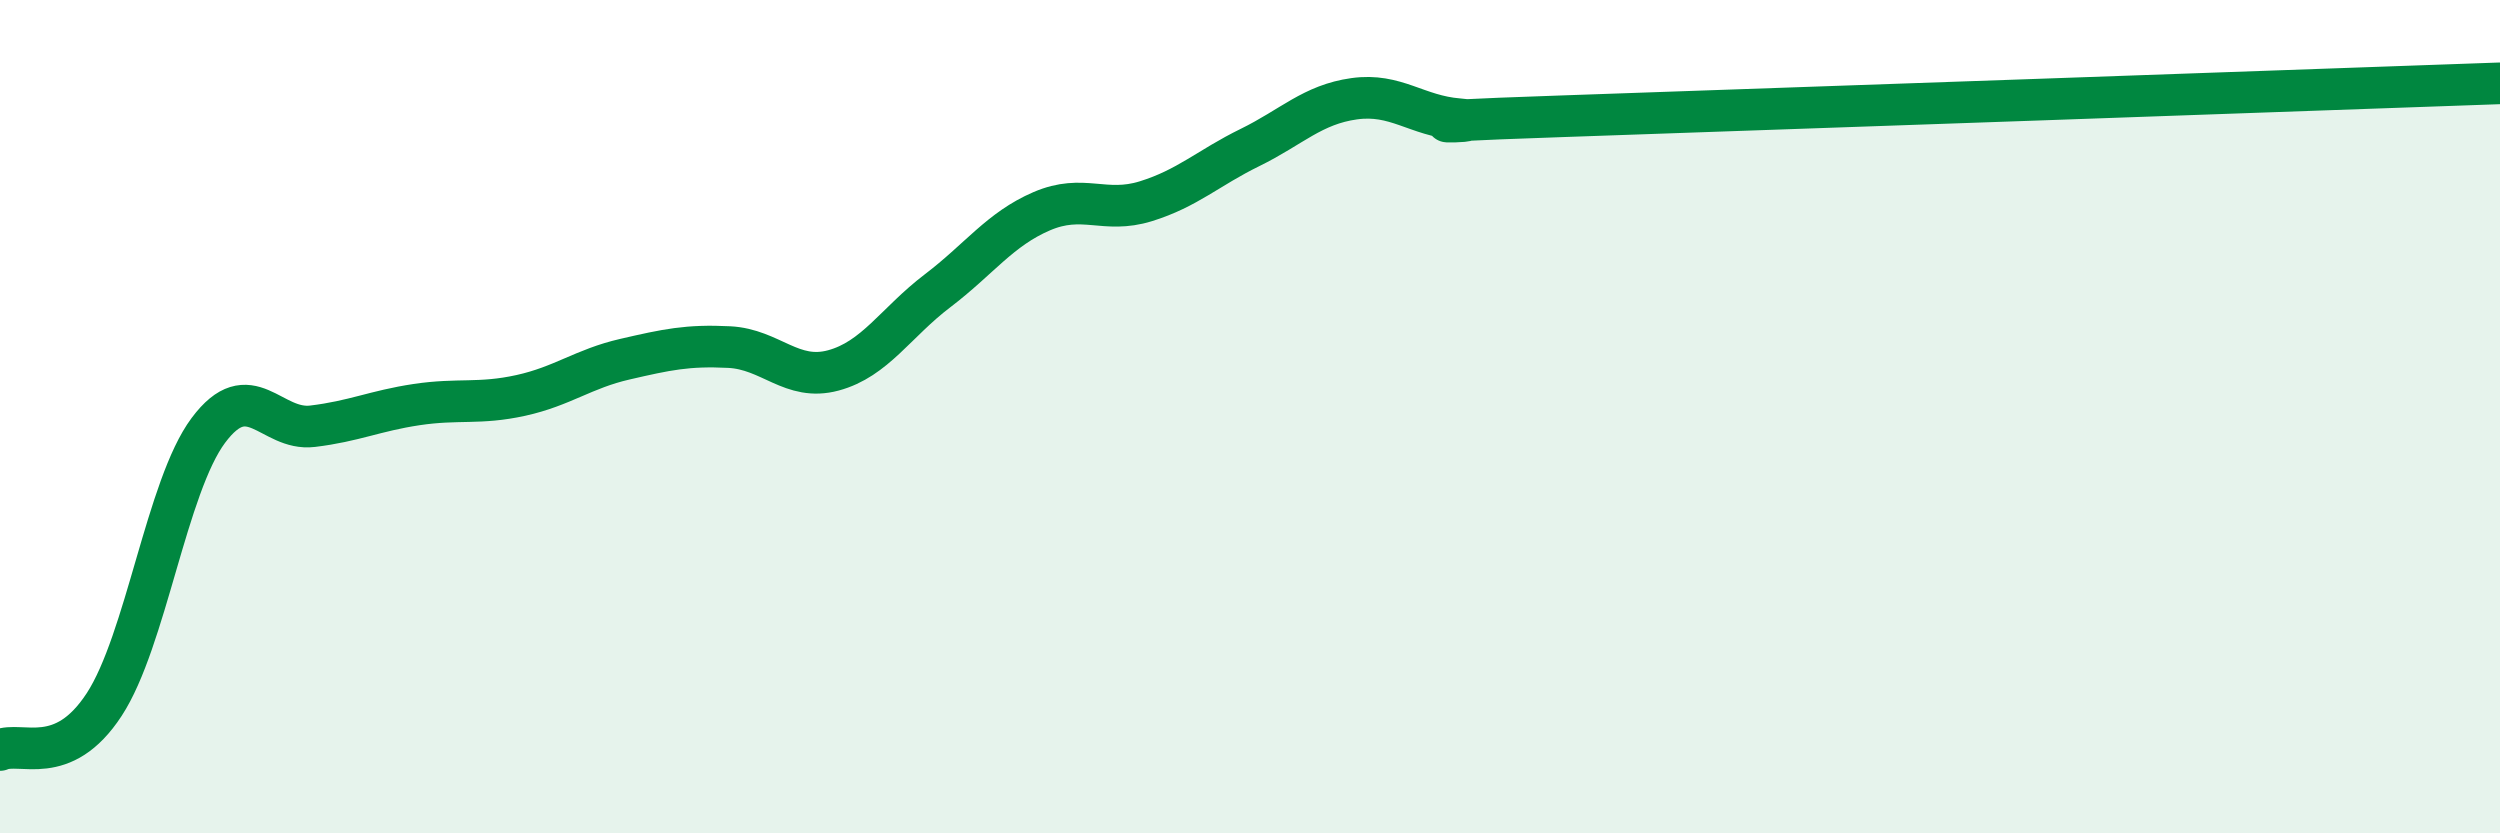 
    <svg width="60" height="20" viewBox="0 0 60 20" xmlns="http://www.w3.org/2000/svg">
      <path
        d="M 0,18 C 0.5,17.78 1.5,18.44 2.5,16.91 C 3.5,15.38 4,11.67 5,10.33 C 6,8.99 6.5,10.35 7.5,10.23 C 8.5,10.11 9,9.86 10,9.71 C 11,9.56 11.5,9.71 12.5,9.49 C 13.5,9.27 14,8.85 15,8.62 C 16,8.39 16.5,8.28 17.5,8.33 C 18.5,8.38 19,9.16 20,8.89 C 21,8.62 21.5,7.74 22.5,6.98 C 23.5,6.22 24,5.5 25,5.07 C 26,4.64 26.5,5.14 27.5,4.83 C 28.5,4.52 29,4.03 30,3.54 C 31,3.05 31.5,2.51 32.5,2.37 C 33.5,2.23 34,2.78 35,2.86 C 36,2.94 32.5,2.96 37.5,2.79 C 42.5,2.62 55.5,2.16 60,2L60 20L0 20Z"
        fill="#008740"
        opacity="0.1"
        stroke-linecap="round"
        stroke-linejoin="round"
      />
      <path
        d="M 0,18 C 0.5,17.78 1.5,18.44 2.5,16.91 C 3.5,15.38 4,11.67 5,10.33 C 6,8.99 6.5,10.35 7.5,10.23 C 8.5,10.11 9,9.86 10,9.71 C 11,9.56 11.5,9.71 12.5,9.49 C 13.5,9.27 14,8.85 15,8.62 C 16,8.39 16.5,8.28 17.5,8.33 C 18.5,8.38 19,9.16 20,8.89 C 21,8.62 21.5,7.74 22.5,6.98 C 23.5,6.22 24,5.5 25,5.07 C 26,4.64 26.5,5.14 27.5,4.83 C 28.5,4.52 29,4.03 30,3.54 C 31,3.05 31.5,2.51 32.5,2.37 C 33.5,2.23 34,2.78 35,2.86 C 36,2.94 32.5,2.96 37.5,2.79 C 42.5,2.62 55.5,2.16 60,2"
        stroke="#008740"
        stroke-width="1"
        fill="none"
        stroke-linecap="round"
        stroke-linejoin="round"
      />
    </svg>
  